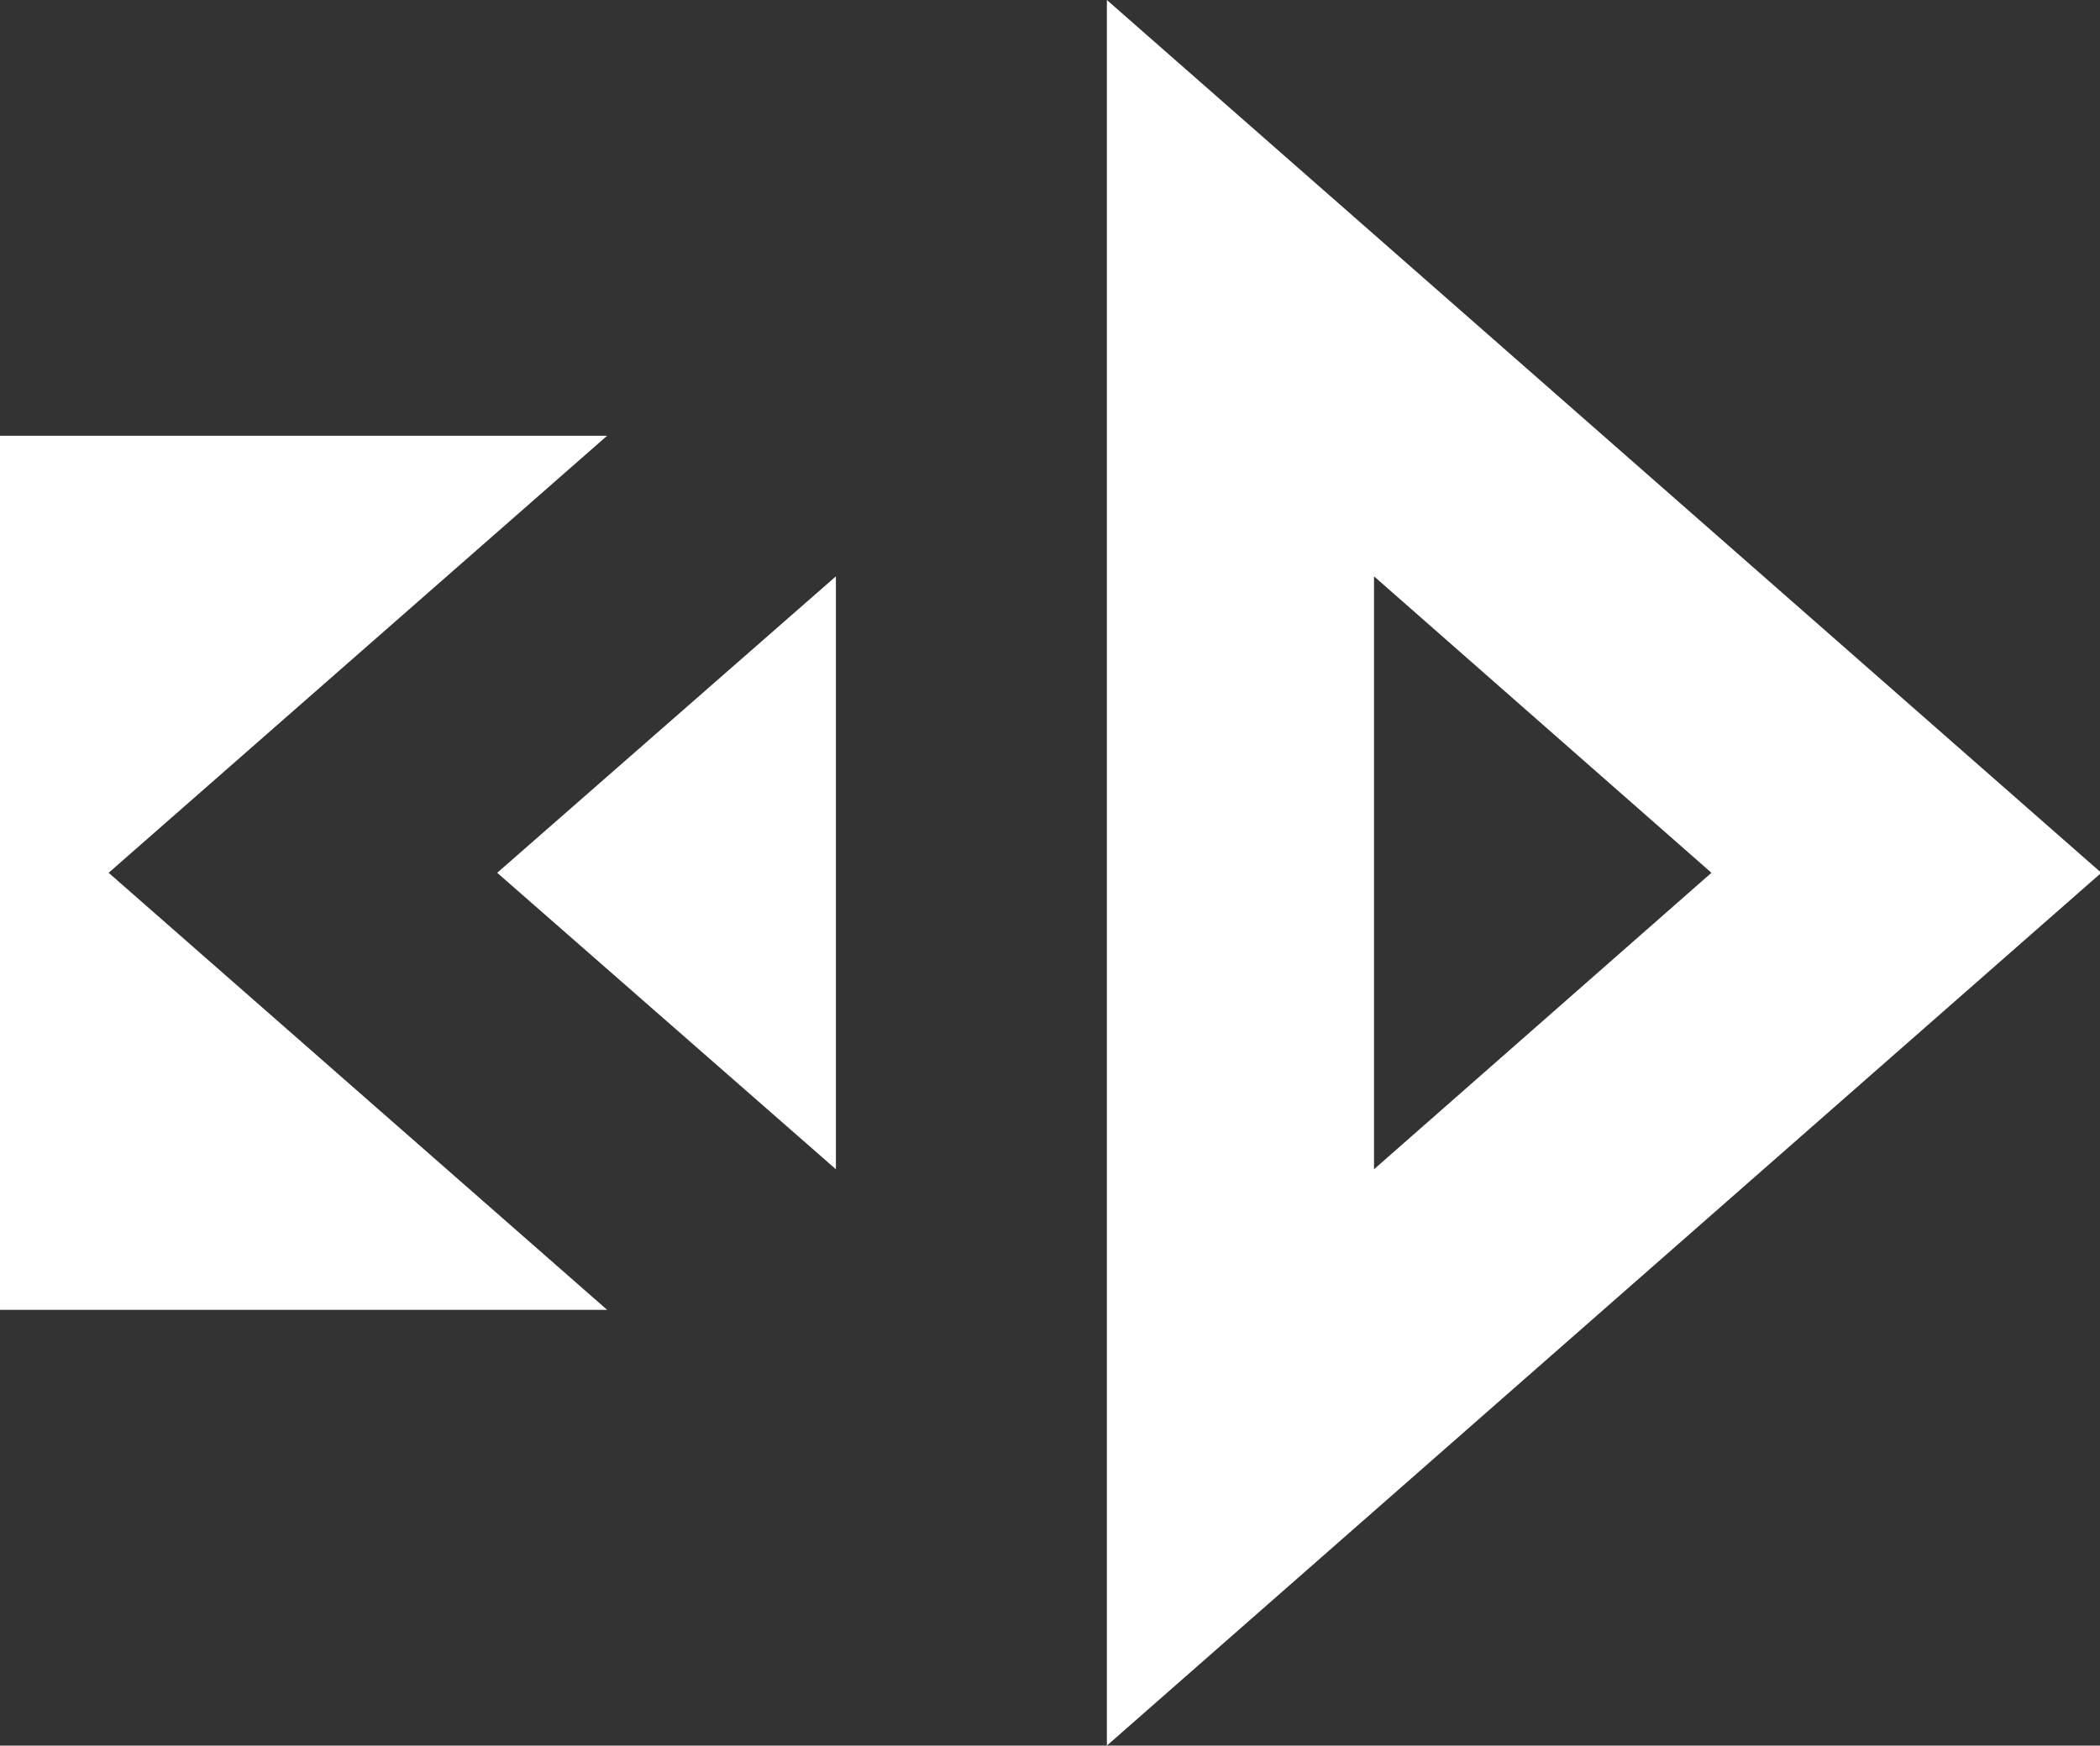 <?xml version="1.0" encoding="UTF-8"?>
<svg id="Layer_1" xmlns="http://www.w3.org/2000/svg" version="1.1" viewBox="0 0 164.3 136.6">
  <rect x="0" y="0" width="164.3" height="136.6" fill="#333333" stroke="none"/>
  <!-- Generator: Adobe Illustrator 29.3.1, SVG Export Plug-In . SVG Version: 2.1.0 Build 151)  -->
  <defs>
    <style>
      .st0 {
        fill: #fff;
      }
    </style>
  </defs>
  <polygon class="st0" points="65.4 91.5 38.9 68.3 65.4 45.1 65.4 91.5"/>
  <path class="st0" d="M86.6,0v136.6l77.8-68.3L86.6,0ZM107.5,45.1l26.4,23.2-26.4,23.2v-46.4Z"/>
  <polygon class="st0" points="8.5 68.3 47.5 102.5 0 102.5 0 34.1 47.5 34.1 8.5 68.3"/>
</svg>